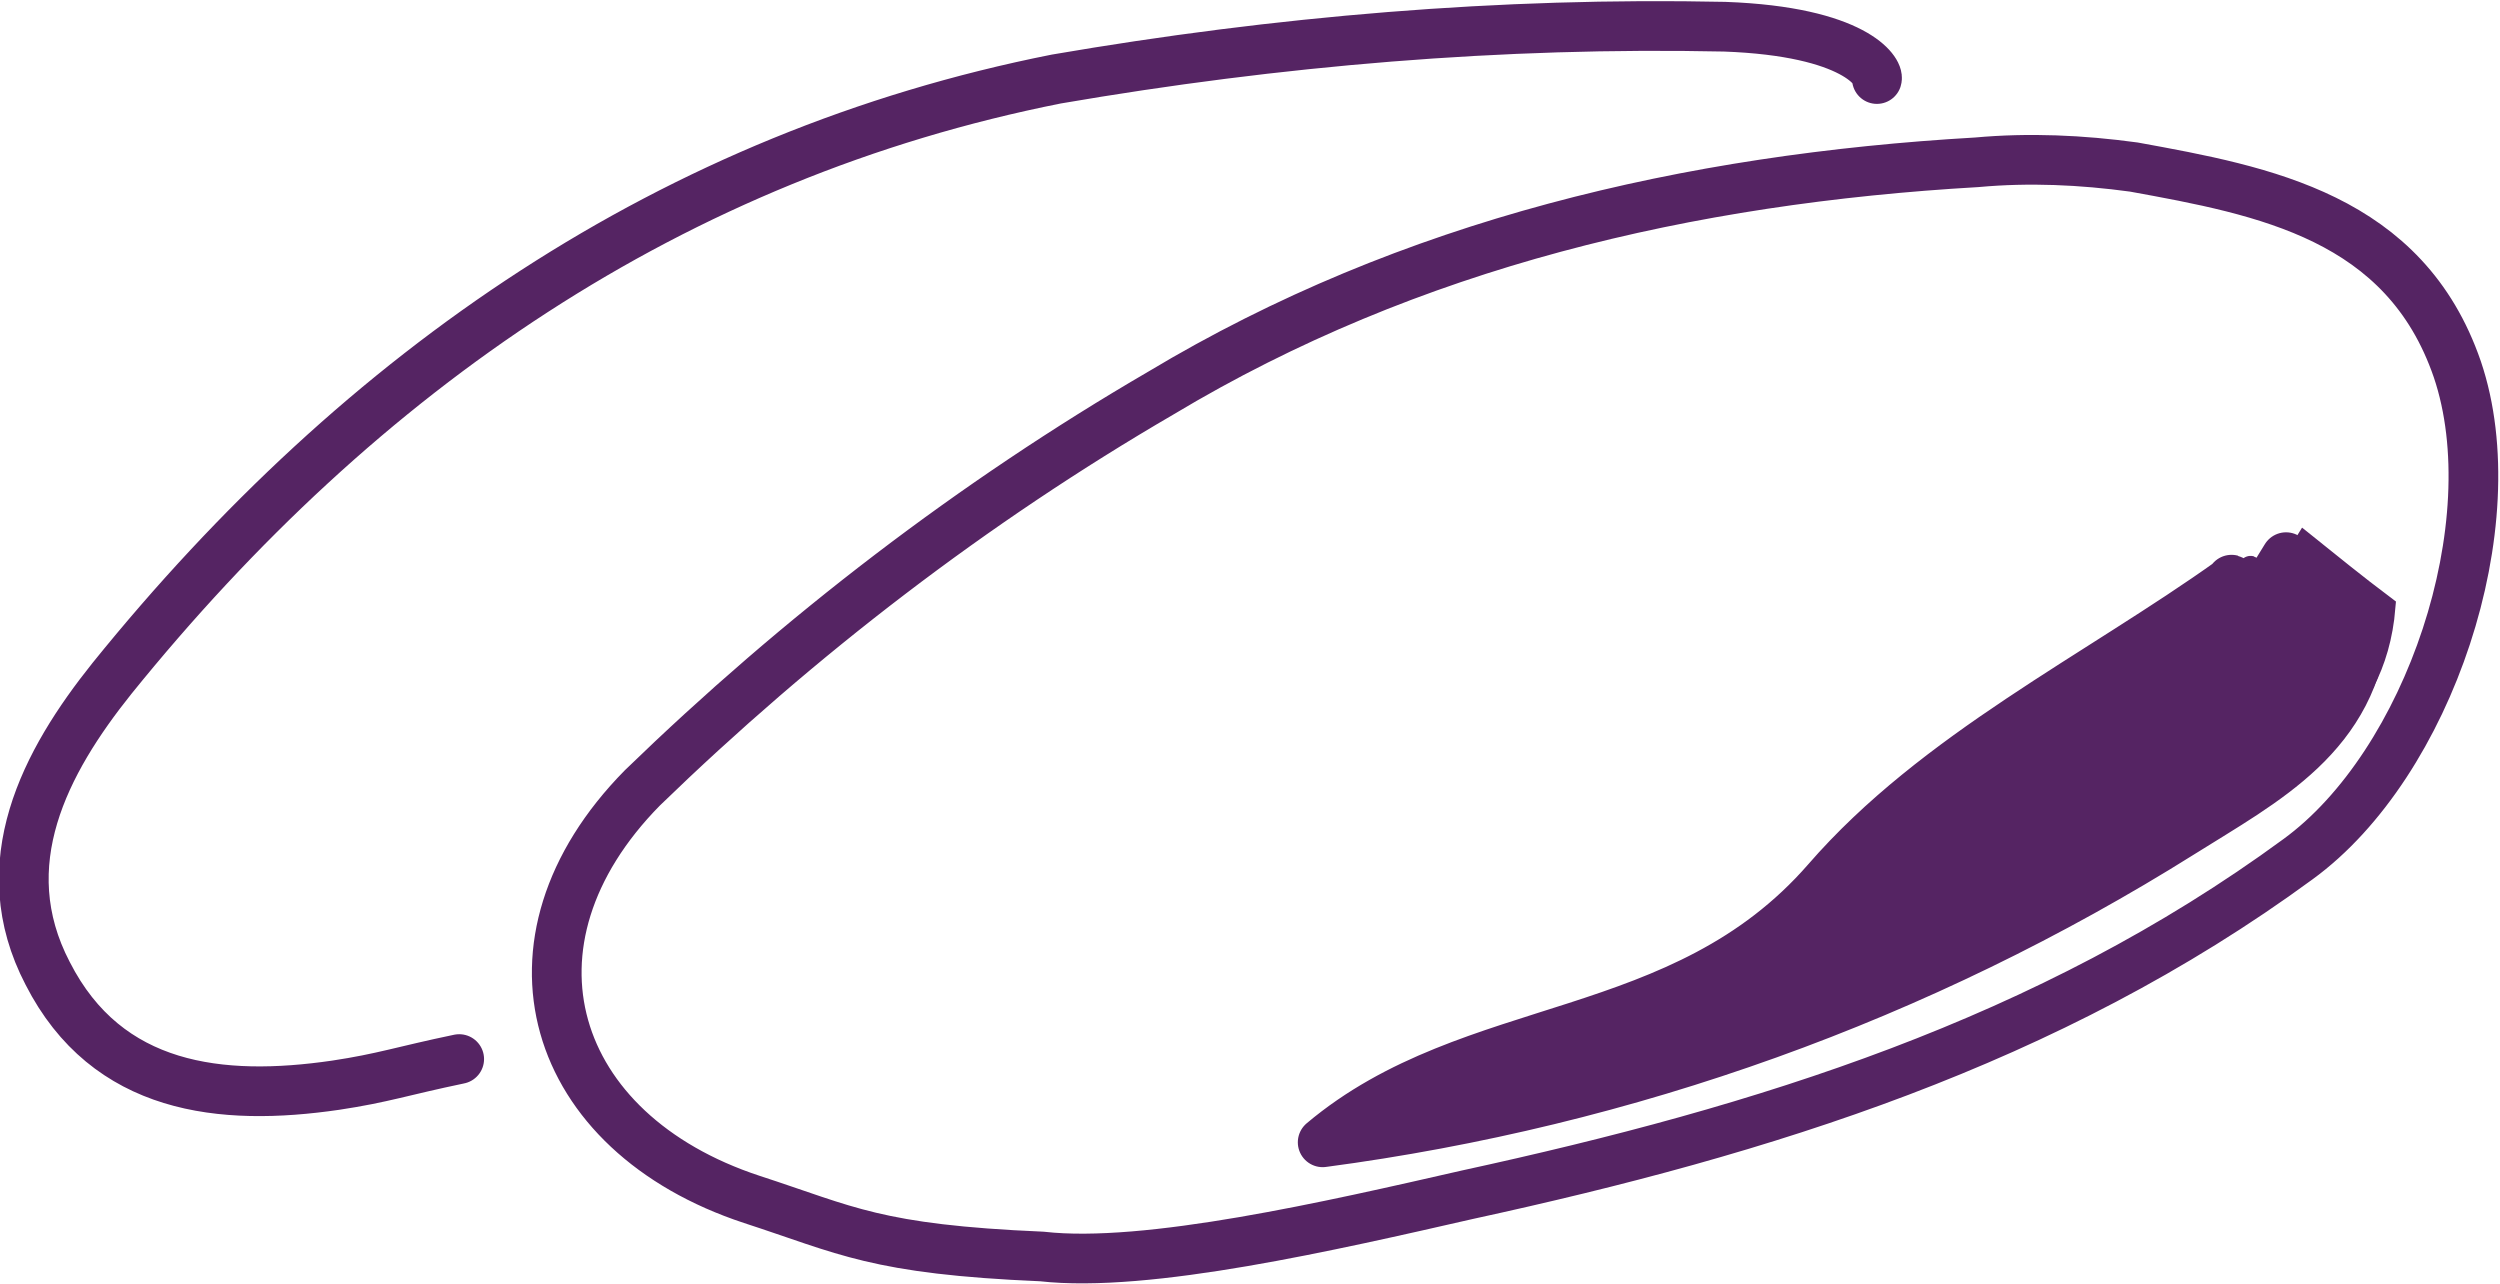 <?xml version="1.0" encoding="utf-8"?>
<!-- Generator: Adobe Illustrator 28.0.0, SVG Export Plug-In . SVG Version: 6.00 Build 0)  -->
<svg version="1.1" id="Calque_1" xmlns="http://www.w3.org/2000/svg" xmlns:xlink="http://www.w3.org/1999/xlink" x="0px" y="0px"
	 viewBox="0 0 105.1 54" style="enable-background:new 0 0 105.1 54;" xml:space="preserve">
<style type="text/css">
	.st0{fill:none;stroke:#552463;stroke-width:2.089;stroke-linecap:round;stroke-linejoin:round;}
	.st1{fill:#552463;stroke:#552463;}
</style>
<g id="Groupe_1" transform="translate(-1279.995 235.023)">
	<path id="Tracé_4" class="st0" d="M1299.3-190.5c-2.4,0.5-3.2,0.8-5.2,1.1c-4.8,0.7-9.6,0.2-12.1-4.7c-2.4-4.6-0.1-8.9,2.7-12.4
		c10.5-13,23.6-22,39.7-25.2c9.3-1.6,18.7-2.4,28.1-2.2c5.5,0.2,6.5,1.9,6.4,2.2 M1335.6-187c12.8-1.7,25.1-6.1,36.1-13
		c3.5-2.2,7.3-4.1,7.7-9c-1.2-0.9-2.3-1.8-3.3-2.6c-0.5,0.8-1.1,1.8-1.8,3.2c-0.3-1.5-0.5-2.5-0.5-2.2c-5.6,4-12.4,7.3-17,12.6
		C1350.7-191,1341.9-192.3,1335.6-187L1335.6-187z M1323.8-182.2c-7-0.3-8.2-1.1-12.2-2.4c-8.5-2.8-11-10.8-4.6-17.3
		c6.6-6.4,13.9-12,21.8-16.6c10.5-6.3,22.2-9,34.3-9.7c2.2-0.2,4.4-0.1,6.6,0.2c5.5,1,11.4,2.1,13.6,8.5c2.2,6.5-1.2,16.6-6.7,20.6
		c-10.5,7.7-22.5,11.4-34.9,14.1C1336-183.5,1328.2-181.7,1323.8-182.2L1323.8-182.2z"/>
	<path id="Tracé_5" class="st1" d="M1336.4-187.5c12.8-1.7,25.1-6.1,36.1-13c3.5-2.2,7.3-4.1,7.7-9c-1.2-0.9-2.3-1.8-3.3-2.6
		c-0.5,0.8-1.1,1.8-1.8,3.2c-0.3-1.5-0.5-2.5-0.5-2.2c-5.6,4-12.4,7.2-17,12.6C1351.5-191.5,1342.7-192.8,1336.4-187.5"/>
</g>
</svg>
